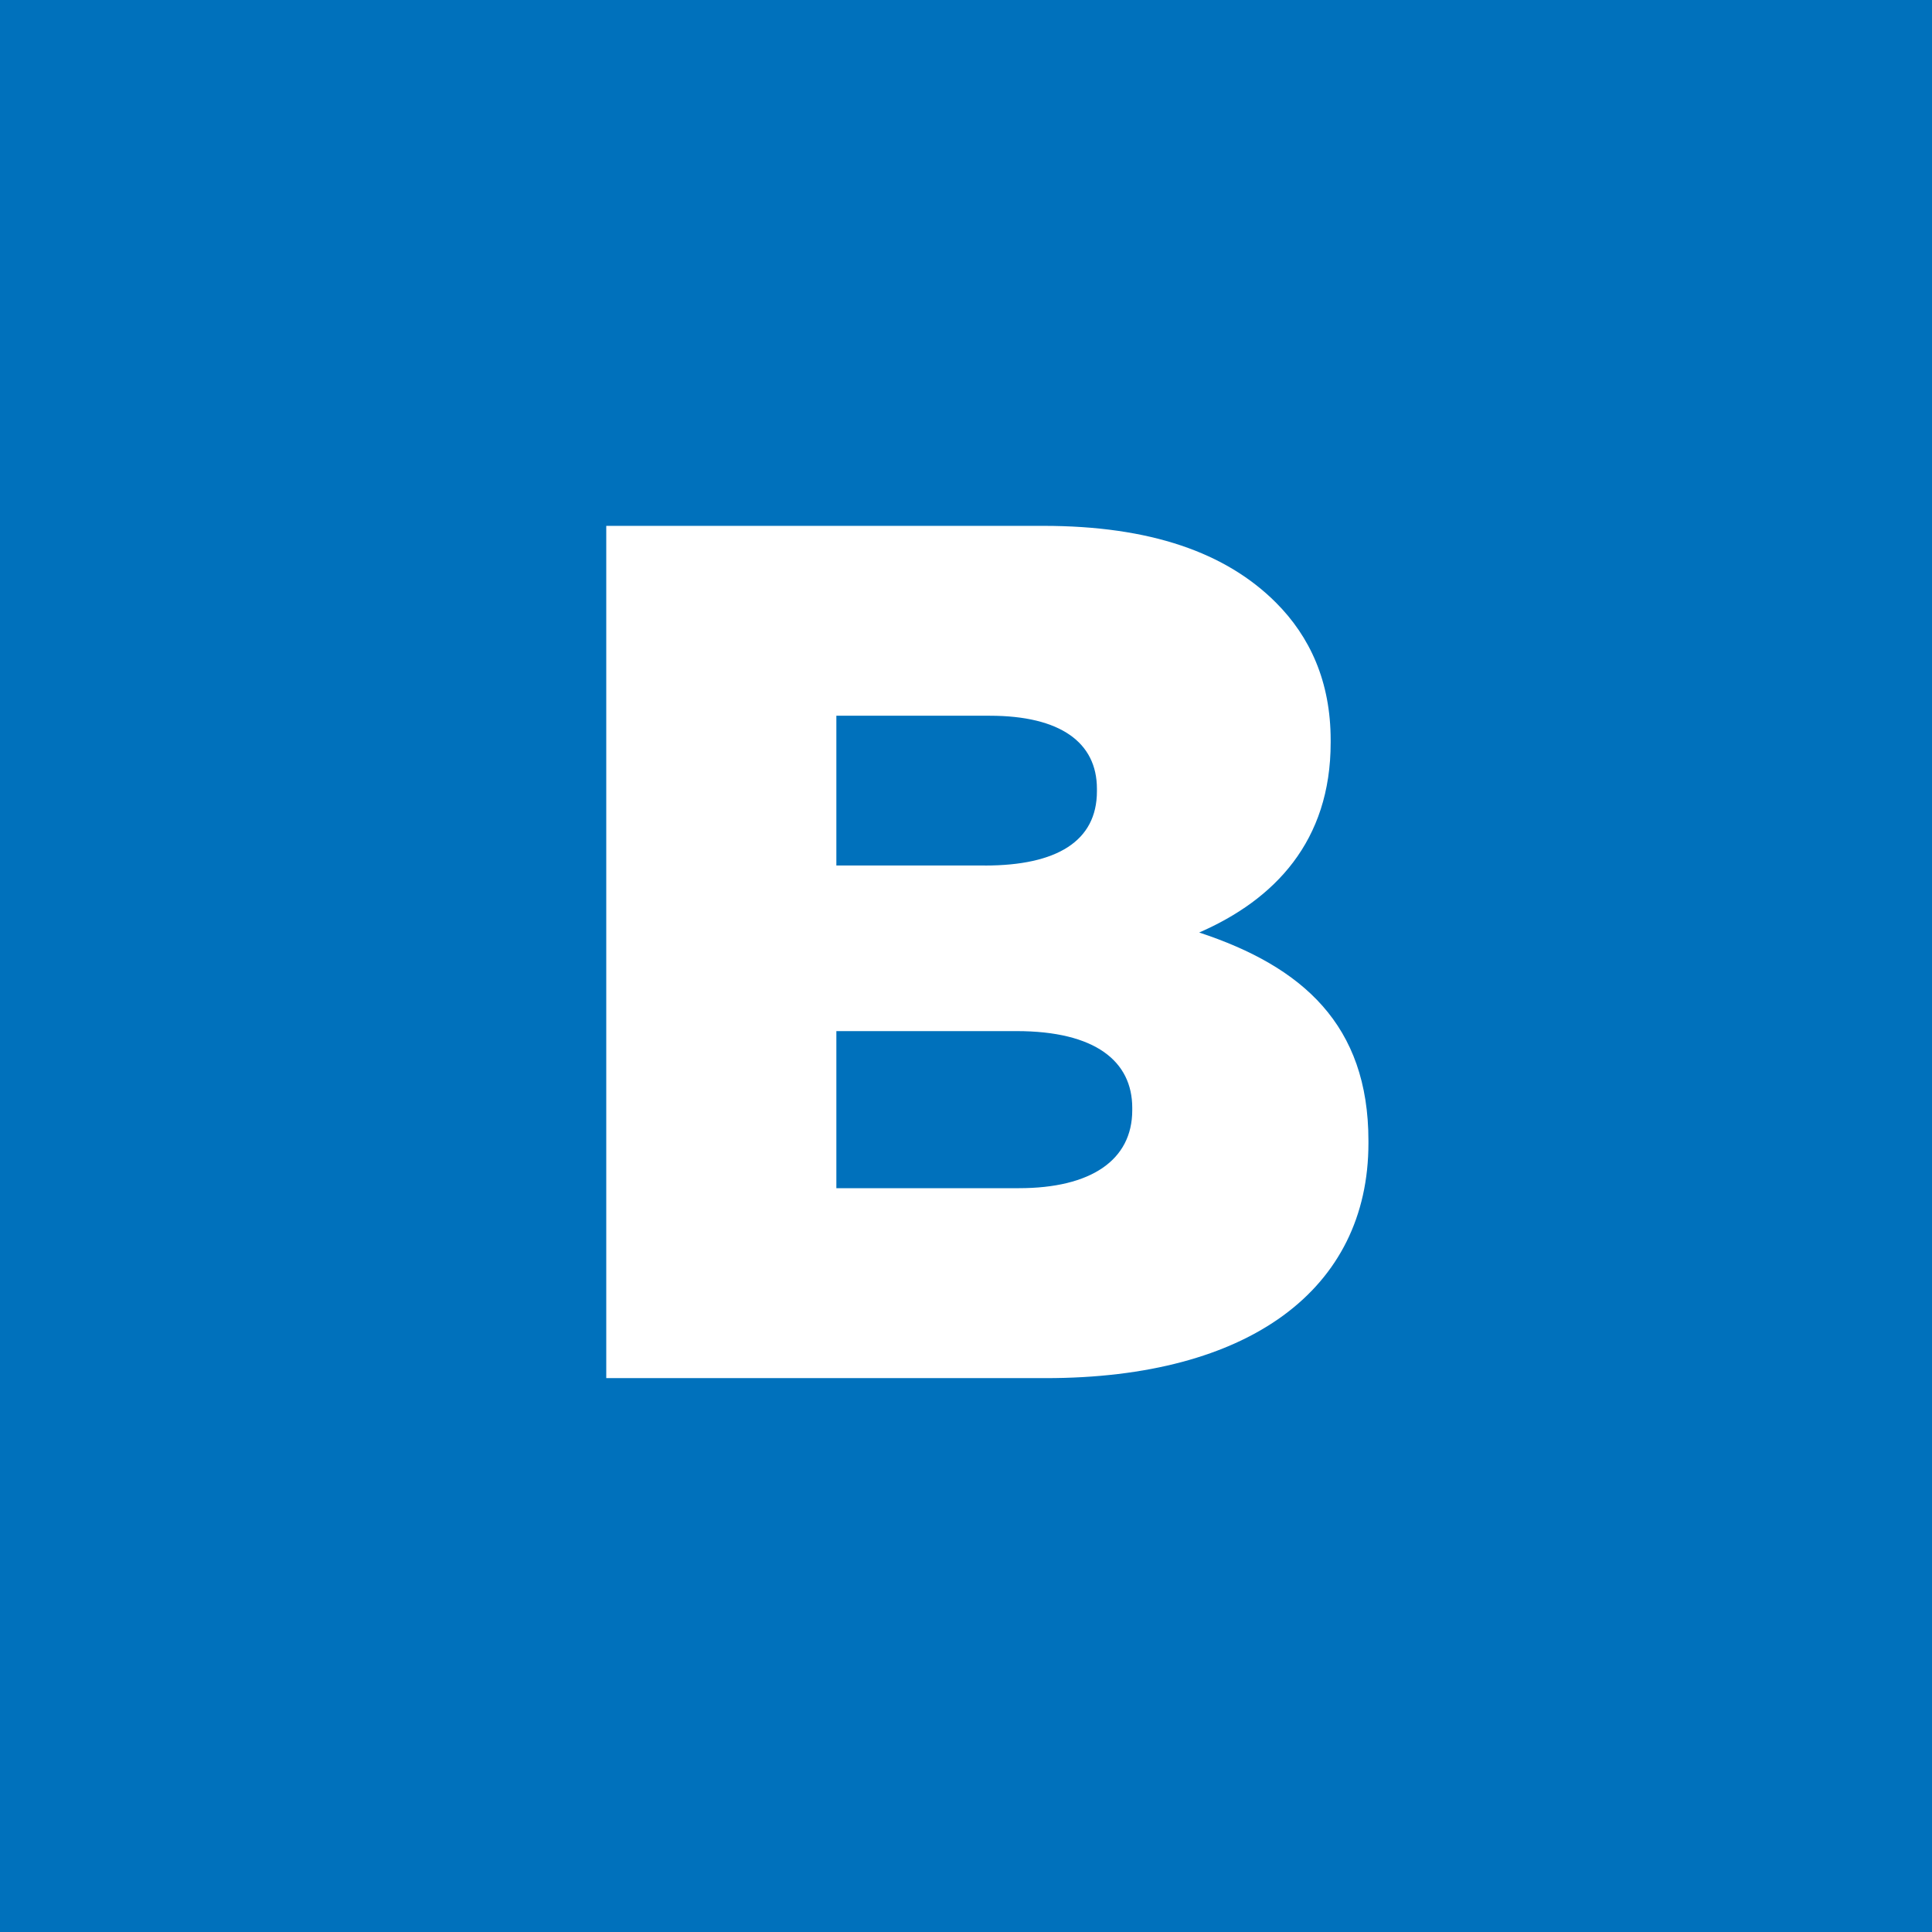 <!-- Generator: Adobe Illustrator 21.0.2, SVG Export Plug-In  -->
<svg version="1.1"
	 xmlns="http://www.w3.org/2000/svg" xmlns:xlink="http://www.w3.org/1999/xlink" xmlns:a="http://ns.adobe.com/AdobeSVGViewerExtensions/3.0/"
	 x="0px" y="0px" width="60px" height="60px" viewBox="0 0 60 60" style="enable-background:new 0 0 60 60;" xml:space="preserve">
<style type="text/css">
	.st0{fill:#0071BC;}
	.st1{fill:#FFFFFF;}
</style>
<defs>
</defs>
<g>
	<rect class="st0" width="60" height="60"/>
	<g>
		<path class="st1" d="M18.828,16.331h13.574c3.327,0,5.671,0.832,7.222,2.382c1.059,1.059,1.701,2.458,1.701,4.273v0.076
			c0,3.062-1.739,4.877-4.083,5.898c3.214,1.059,5.256,2.874,5.256,6.466v0.076c0,4.537-3.706,7.297-10.021,7.297H18.828V16.331z
			 M30.587,26.88c2.231,0,3.479-0.756,3.479-2.307v-0.076c0-1.437-1.134-2.269-3.327-2.269h-4.765v4.651H30.587z M31.646,36.9
			c2.231,0,3.517-0.87,3.517-2.42v-0.076c0-1.437-1.135-2.382-3.592-2.382h-5.597V36.9H31.646z"/>
	</g>
</g>
</svg>